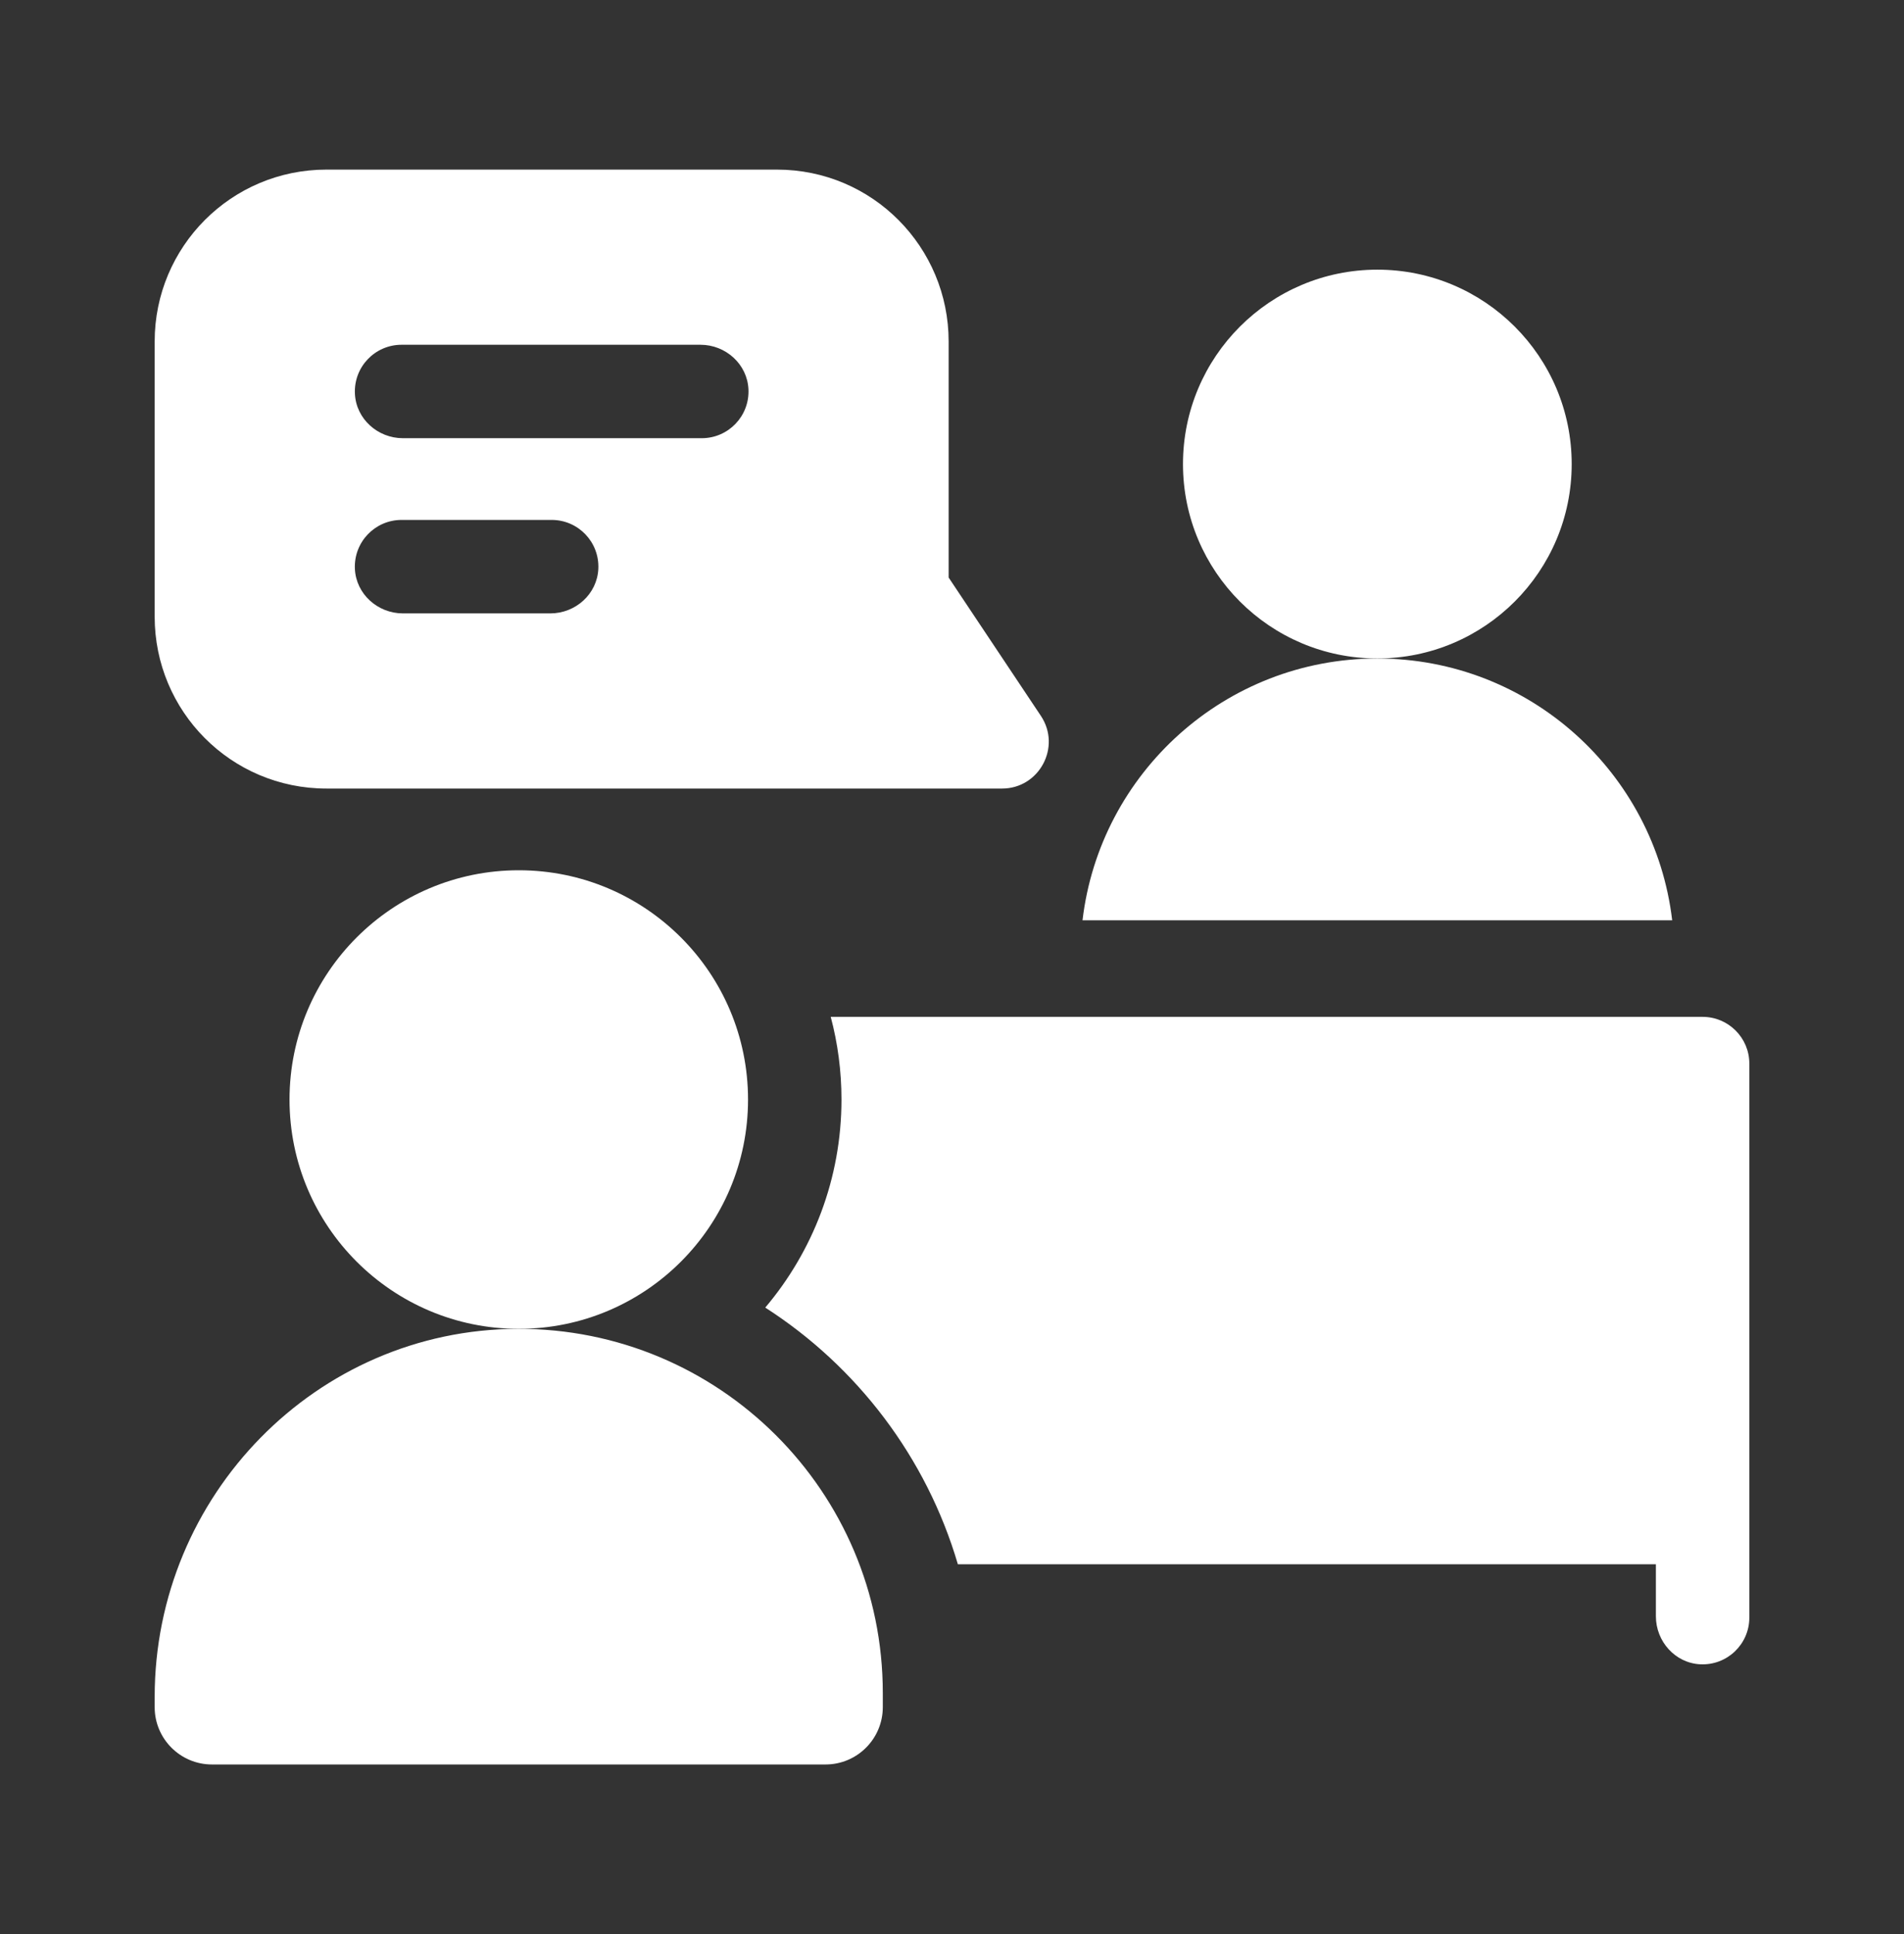<?xml version="1.0" encoding="UTF-8"?>
<svg xmlns="http://www.w3.org/2000/svg" width="64" height="65" viewBox="0 0 64 65" fill="none">
  <rect x="0" y="0" width="64" height="65" fill="#333333" stroke="none"/>
  <path d="M52.83 15.597C52.83 19.205 49.905 22.13 46.297 22.13C42.689 22.13 39.764 19.205 39.764 15.597C39.764 11.989 42.689 9.063 46.297 9.063C49.905 9.063 52.83 11.989 52.83 15.597Z" fill="white"></path>
  <path d="M34.988 24.06L31.887 19.41V11.476C31.887 8.31 29.334 5.7 26.113 5.7H10.975C7.77 5.7 5.199 8.294 5.199 11.476V20.726C5.199 23.9 7.761 26.502 10.975 26.502H33.682C34.933 26.502 35.683 25.103 34.988 24.06ZM18.5 20.615H13.541C12.696 20.615 11.968 19.964 11.929 19.119C11.888 18.217 12.605 17.474 13.498 17.474H18.544C19.435 17.474 20.154 18.217 20.112 19.119C20.073 19.964 19.346 20.615 18.5 20.615ZM23.59 14.727H13.542C12.697 14.727 11.97 14.079 11.93 13.235C11.886 12.332 12.604 11.587 13.498 11.587H23.545C24.392 11.587 25.119 12.238 25.158 13.083C25.2 13.984 24.481 14.727 23.59 14.727Z" fill="white"></path>
  <path d="M17.394 44.66C10.63 44.684 5.199 50.267 5.199 57.031V57.375C5.199 58.438 6.061 59.301 7.125 59.301H27.749C28.812 59.301 29.674 58.438 29.674 57.375V56.898C29.674 50.124 24.172 44.636 17.394 44.66Z" fill="white"></path>
  <path d="M25.144 36.954C25.144 41.21 21.695 44.66 17.438 44.66C13.183 44.66 9.732 41.21 9.732 36.954C9.732 32.698 13.183 29.248 17.438 29.248C21.695 29.248 25.144 32.698 25.144 36.954Z" fill="white"></path>
  <path d="M56.208 30.93H36.387C36.971 25.975 41.185 22.131 46.298 22.131C51.409 22.131 55.623 25.975 56.208 30.93Z" fill="white"></path>
  <path d="M57.23 34.175C58.098 34.175 58.801 34.878 58.801 35.745V54.366C58.801 55.258 58.056 55.977 57.154 55.934C56.31 55.894 55.66 55.167 55.66 54.321V52.572H32.197C31.141 48.979 28.808 45.926 25.723 43.946C27.32 42.057 28.285 39.615 28.285 36.953C28.285 35.993 28.16 35.063 27.924 34.175H57.23Z" fill="white"></path>
</svg>
